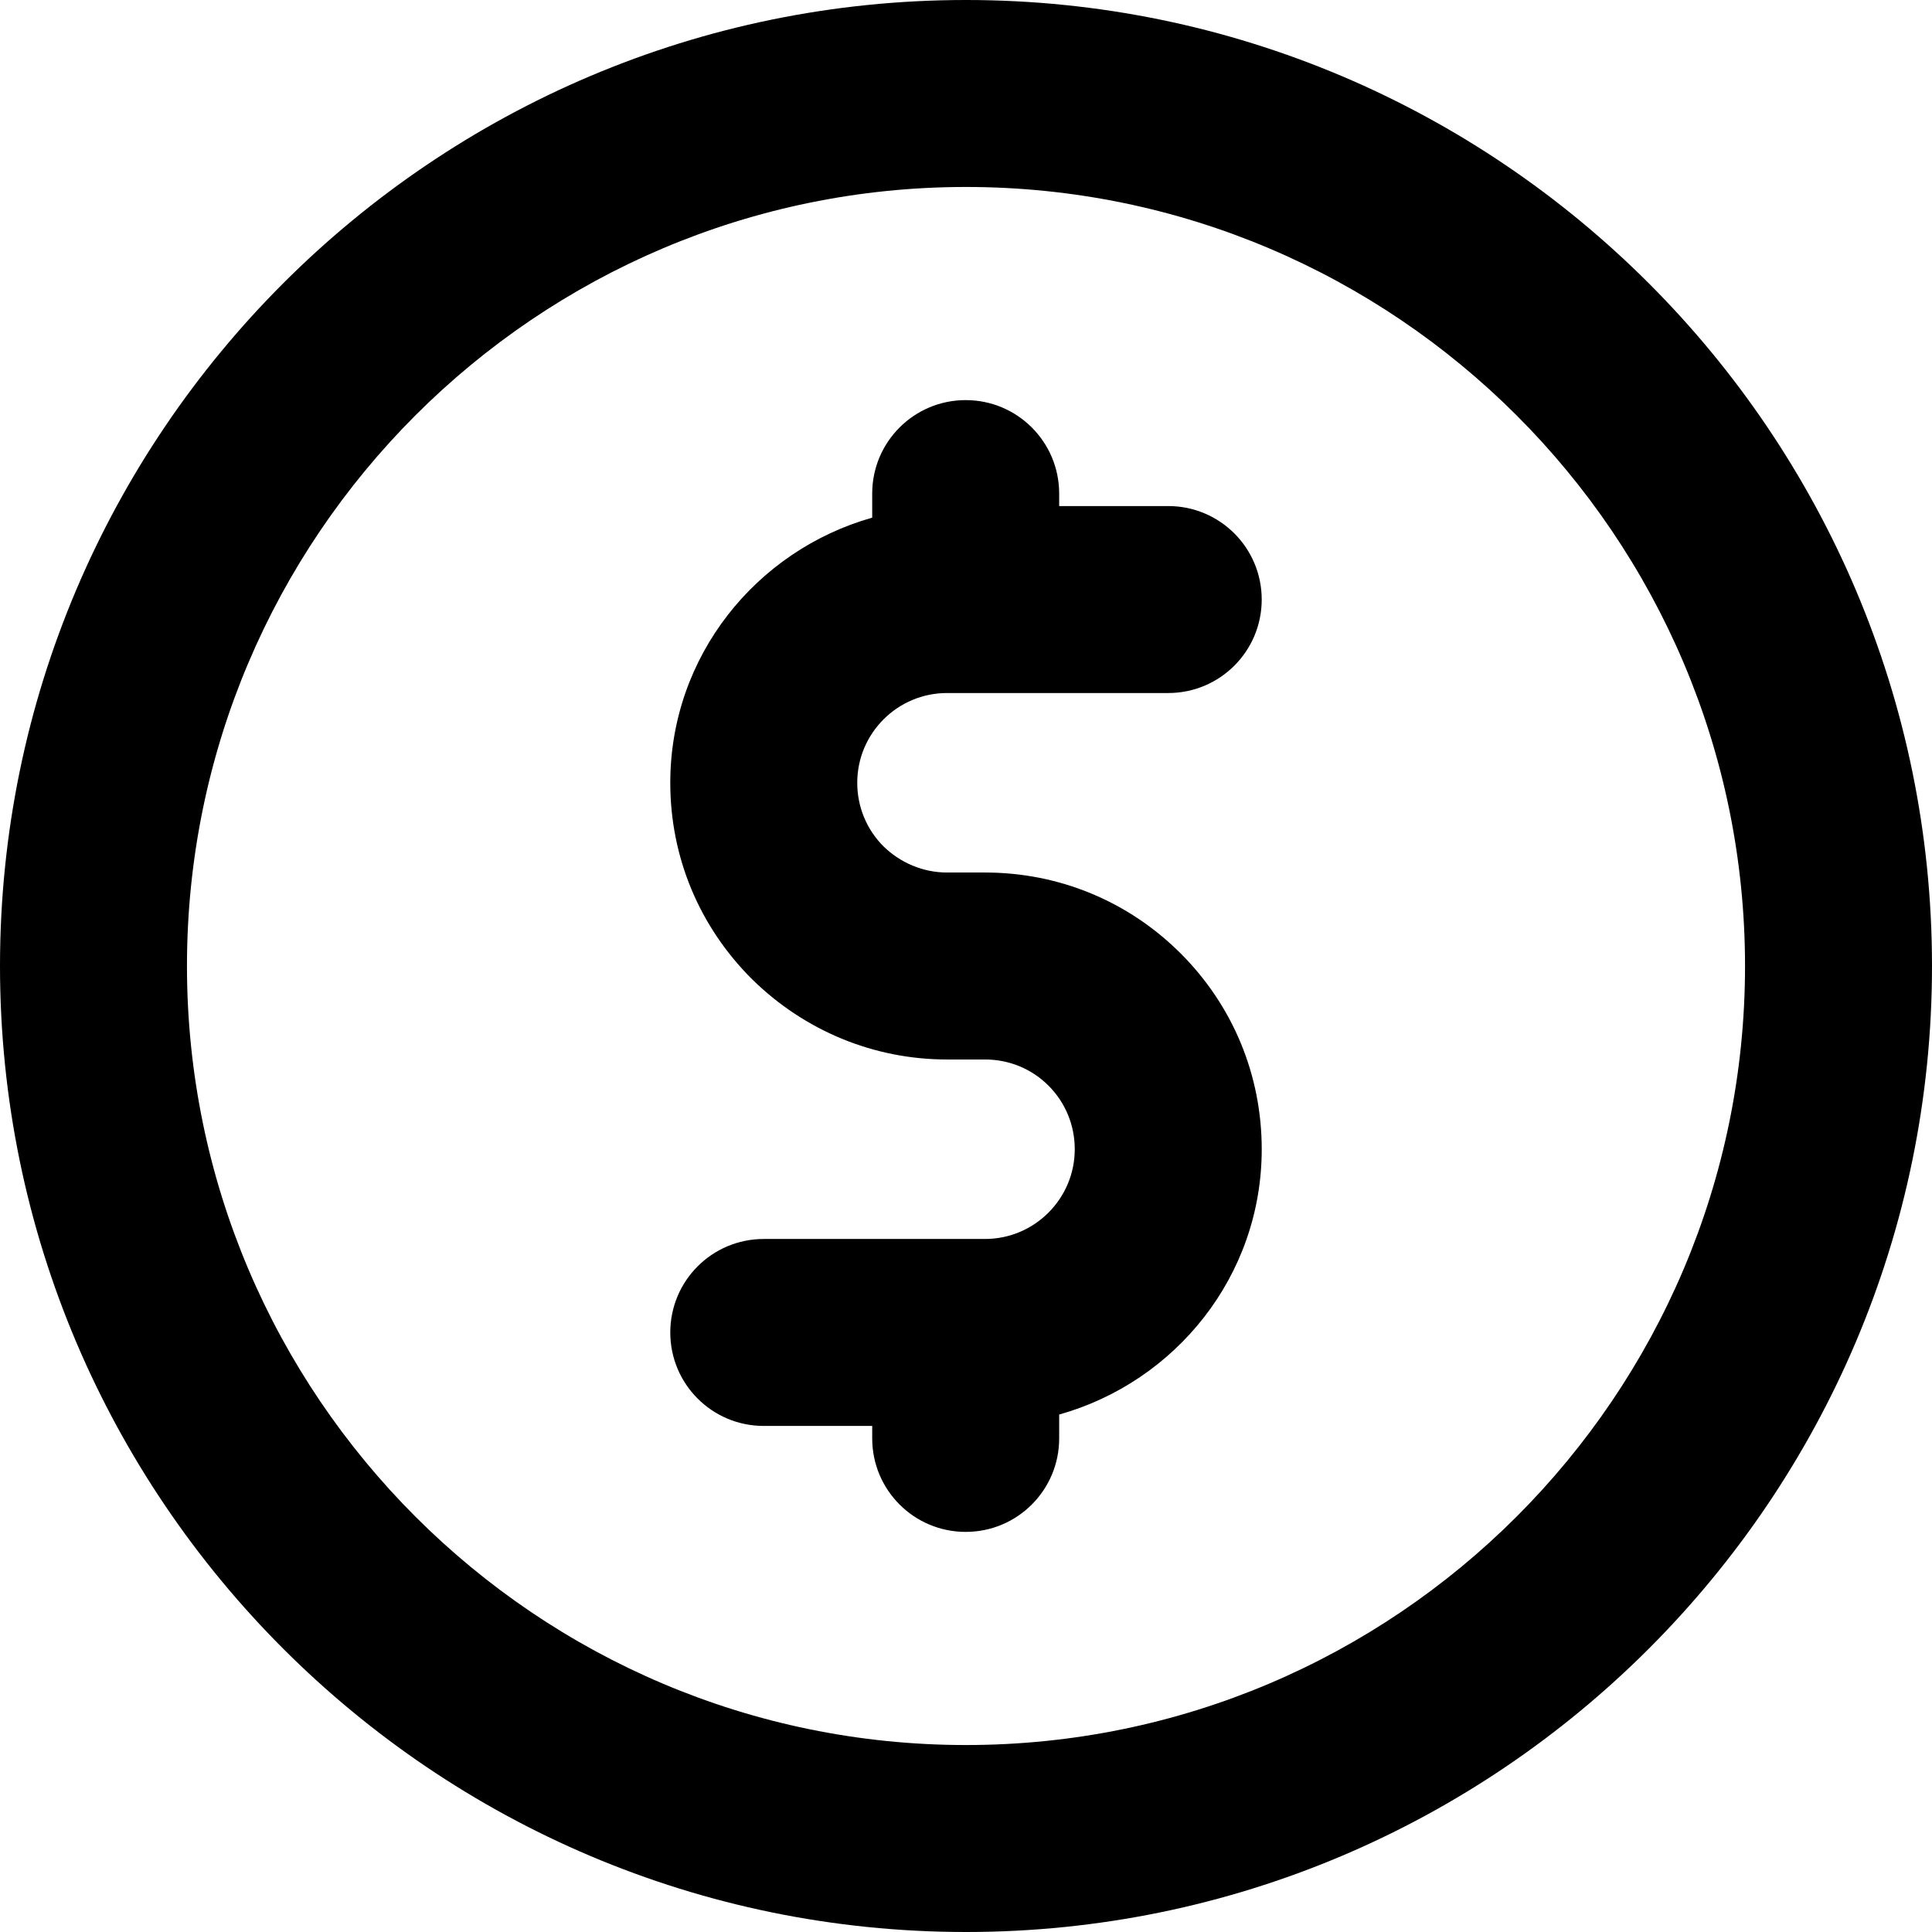 <?xml version="1.0" encoding="UTF-8"?><svg xmlns="http://www.w3.org/2000/svg" xmlns:xlink="http://www.w3.org/1999/xlink" height="31.0" preserveAspectRatio="xMidYMid meet" version="1.0" viewBox="0.5 0.5 31.0 31.0" width="31.0" zoomAndPan="magnify"><g id="change1_1"><path d="M16,0.5C7.453,0.5,0.5,7.453,0.5,16S7.453,31.5,16,31.5S31.5,24.547,31.5,16S24.547,0.5,16,0.5z M16,28.5 C9.107,28.5,3.5,22.893,3.5,16S9.107,3.5,16,3.5S28.5,9.107,28.5,16S22.893,28.5,16,28.5z" fill="inherit"/><path d="M15.695,11.62h3.55c0.829,0,1.5-0.671,1.5-1.5s-0.671-1.5-1.5-1.5h-1.75v-0.2 c0-0.829-0.671-1.5-1.5-1.5s-1.5,0.671-1.5,1.5v0.386c-1.863,0.527-3.24,2.225-3.24,4.254 c0,1.187,0.461,2.303,1.31,3.15C13.411,17.042,14.523,17.5,15.695,17.5h0.61 c0.386,0,0.748,0.149,1.019,0.42c0.271,0.271,0.421,0.634,0.421,1.02 c0,0.794-0.646,1.44-1.44,1.44h-3.55c-0.829,0-1.5,0.671-1.5,1.5s0.671,1.5,1.5,1.5h1.74v0.2 c0,0.829,0.671,1.5,1.5,1.5s1.5-0.671,1.5-1.5v-0.383c1.868-0.524,3.25-2.224,3.25-4.257 c0-1.187-0.461-2.303-1.3-3.141C18.607,14.961,17.492,14.5,16.305,14.5h-0.61 c-0.381,0-0.746-0.153-1.019-0.42c-0.271-0.271-0.421-0.634-0.421-1.02 C14.255,12.266,14.901,11.62,15.695,11.62z" fill="inherit"/></g></svg>